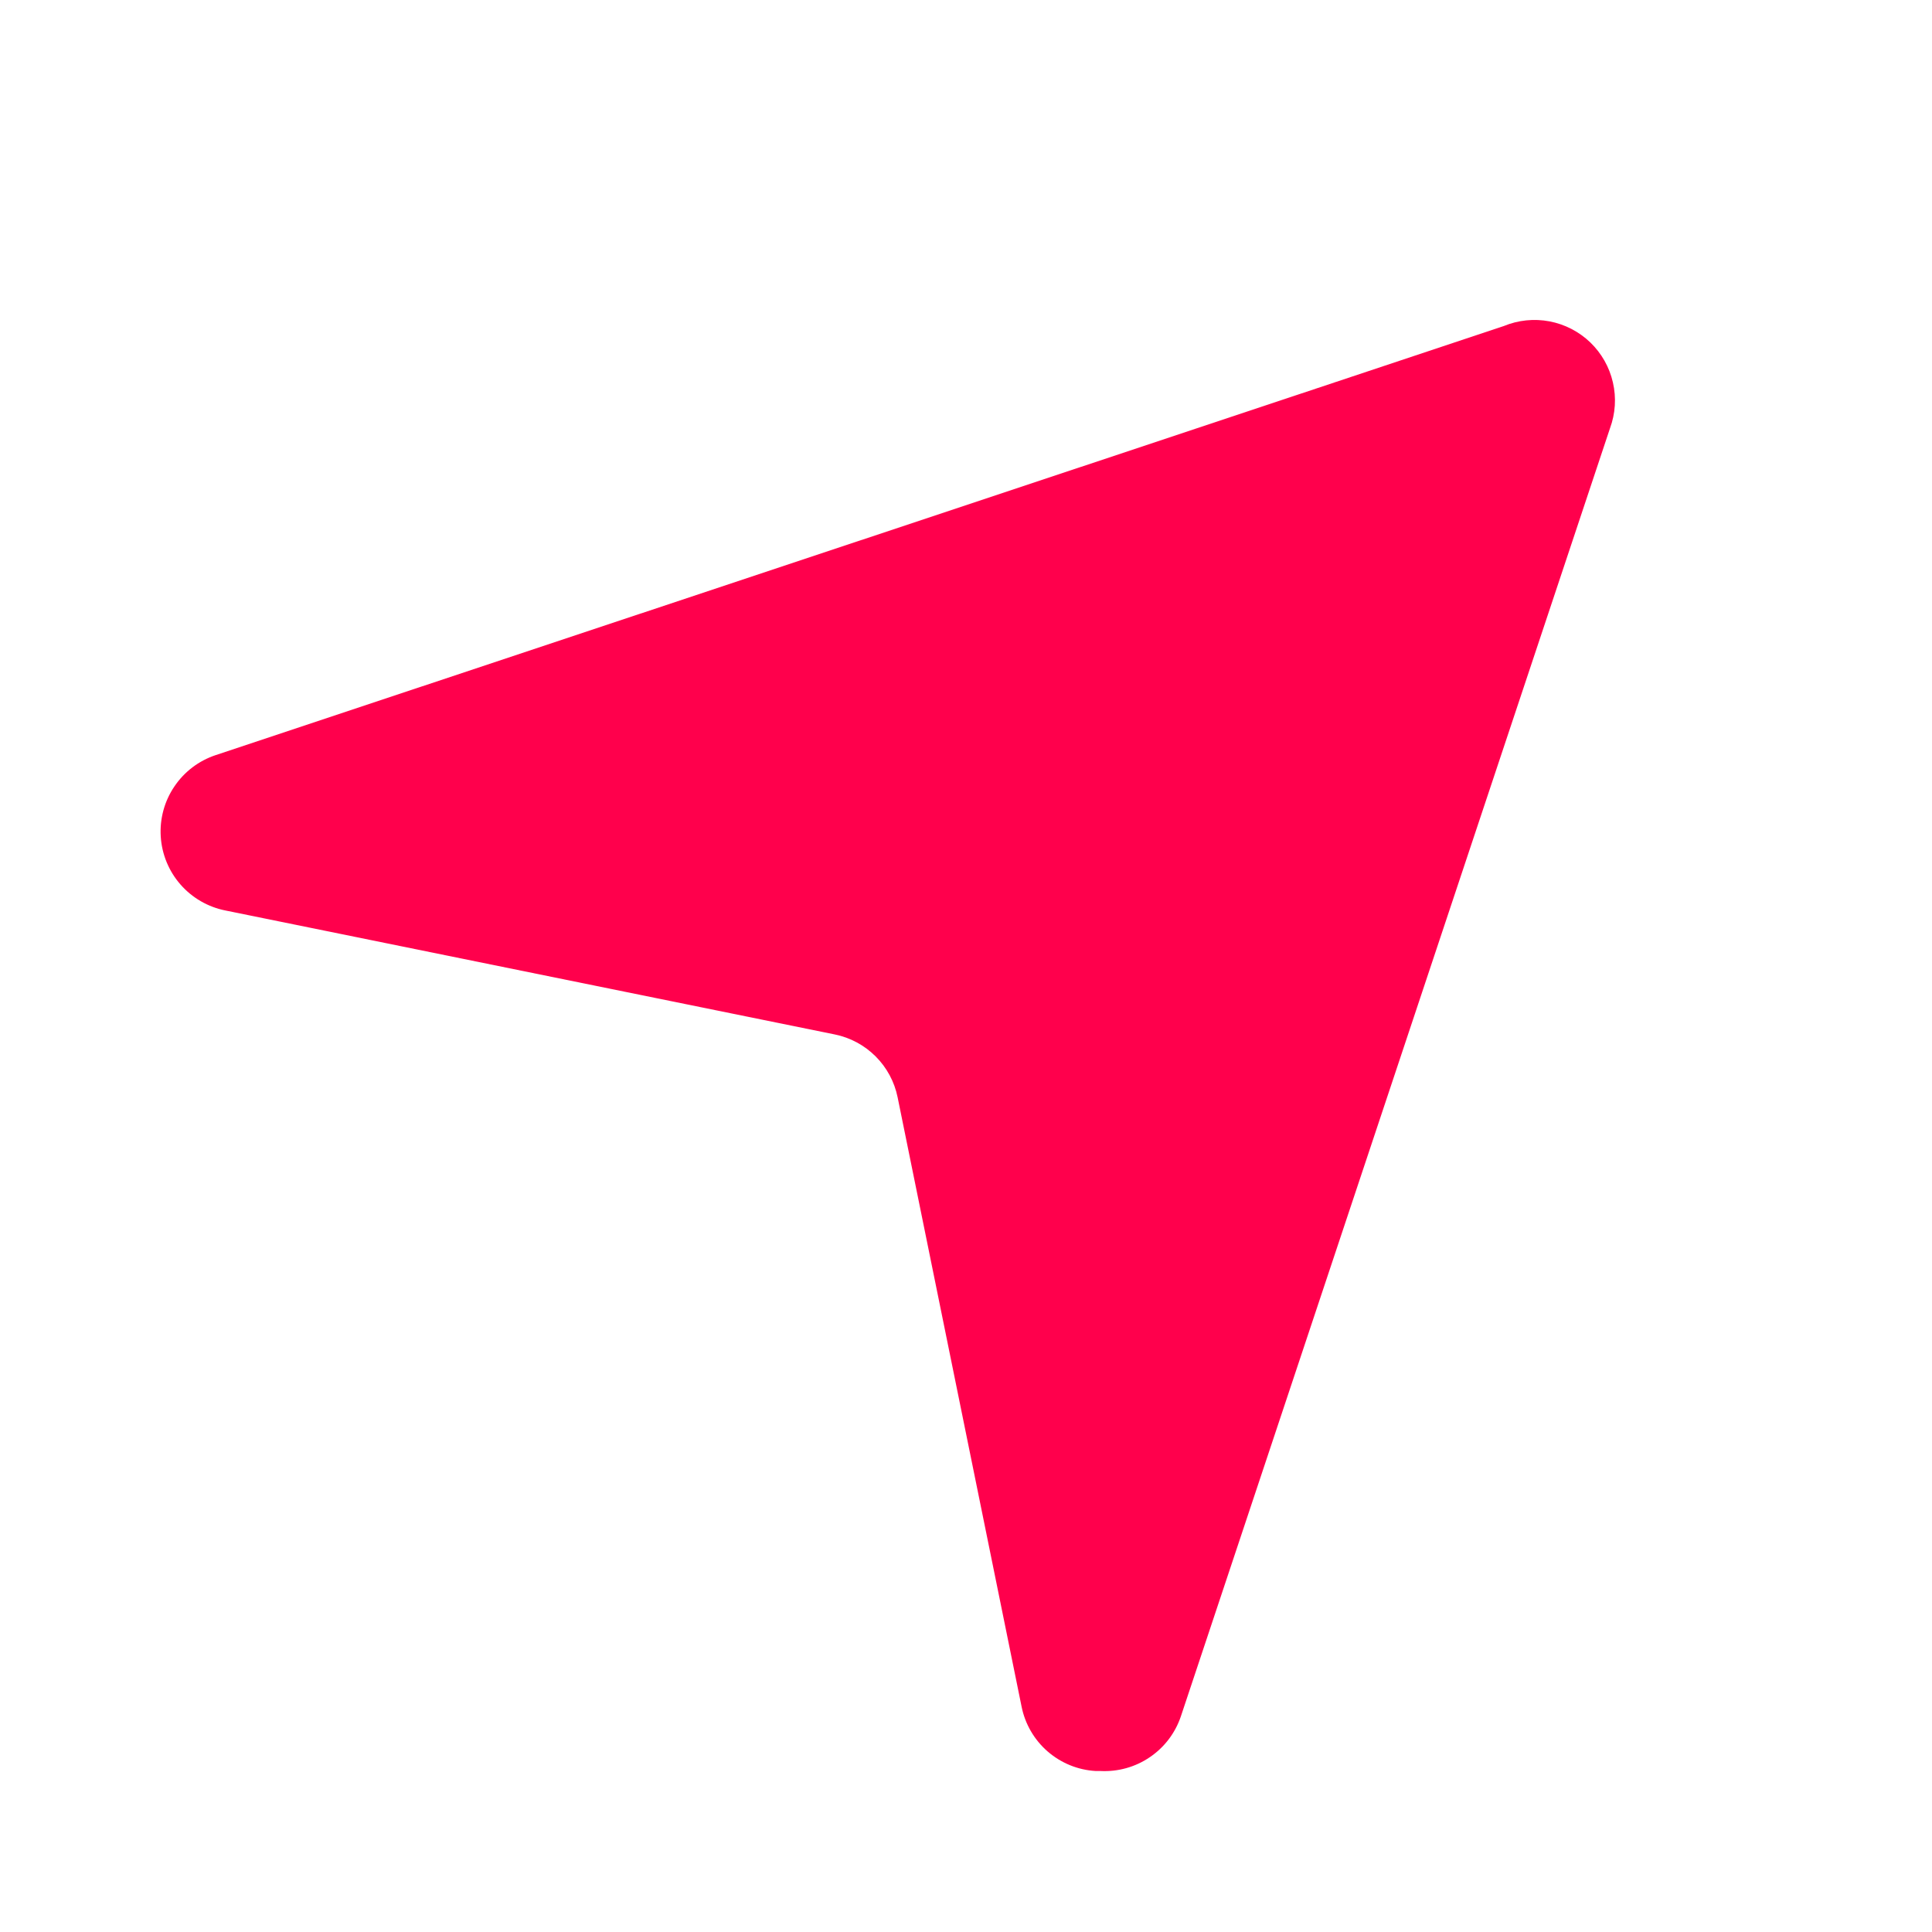 <svg width="30" height="30" viewBox="0 0 30 30" fill="none" xmlns="http://www.w3.org/2000/svg">
<path d="M17.087 27.5H17.012C16.737 27.484 16.476 27.377 16.267 27.196C16.059 27.015 15.917 26.77 15.863 26.5L13.938 17.038C13.889 16.797 13.77 16.577 13.597 16.404C13.423 16.23 13.203 16.112 12.963 16.063L3.5 14.138C3.229 14.084 2.984 13.942 2.802 13.734C2.621 13.527 2.513 13.265 2.496 12.989C2.479 12.714 2.553 12.44 2.708 12.212C2.862 11.983 3.088 11.812 3.35 11.725L23.35 5.063C23.575 4.97 23.821 4.945 24.06 4.99C24.298 5.035 24.519 5.149 24.694 5.317C24.869 5.486 24.991 5.701 25.045 5.938C25.1 6.175 25.084 6.422 25 6.65L18.337 26.65C18.25 26.909 18.081 27.132 17.855 27.285C17.63 27.439 17.36 27.514 17.087 27.5Z" fill="#FF004C"/>
</svg>
